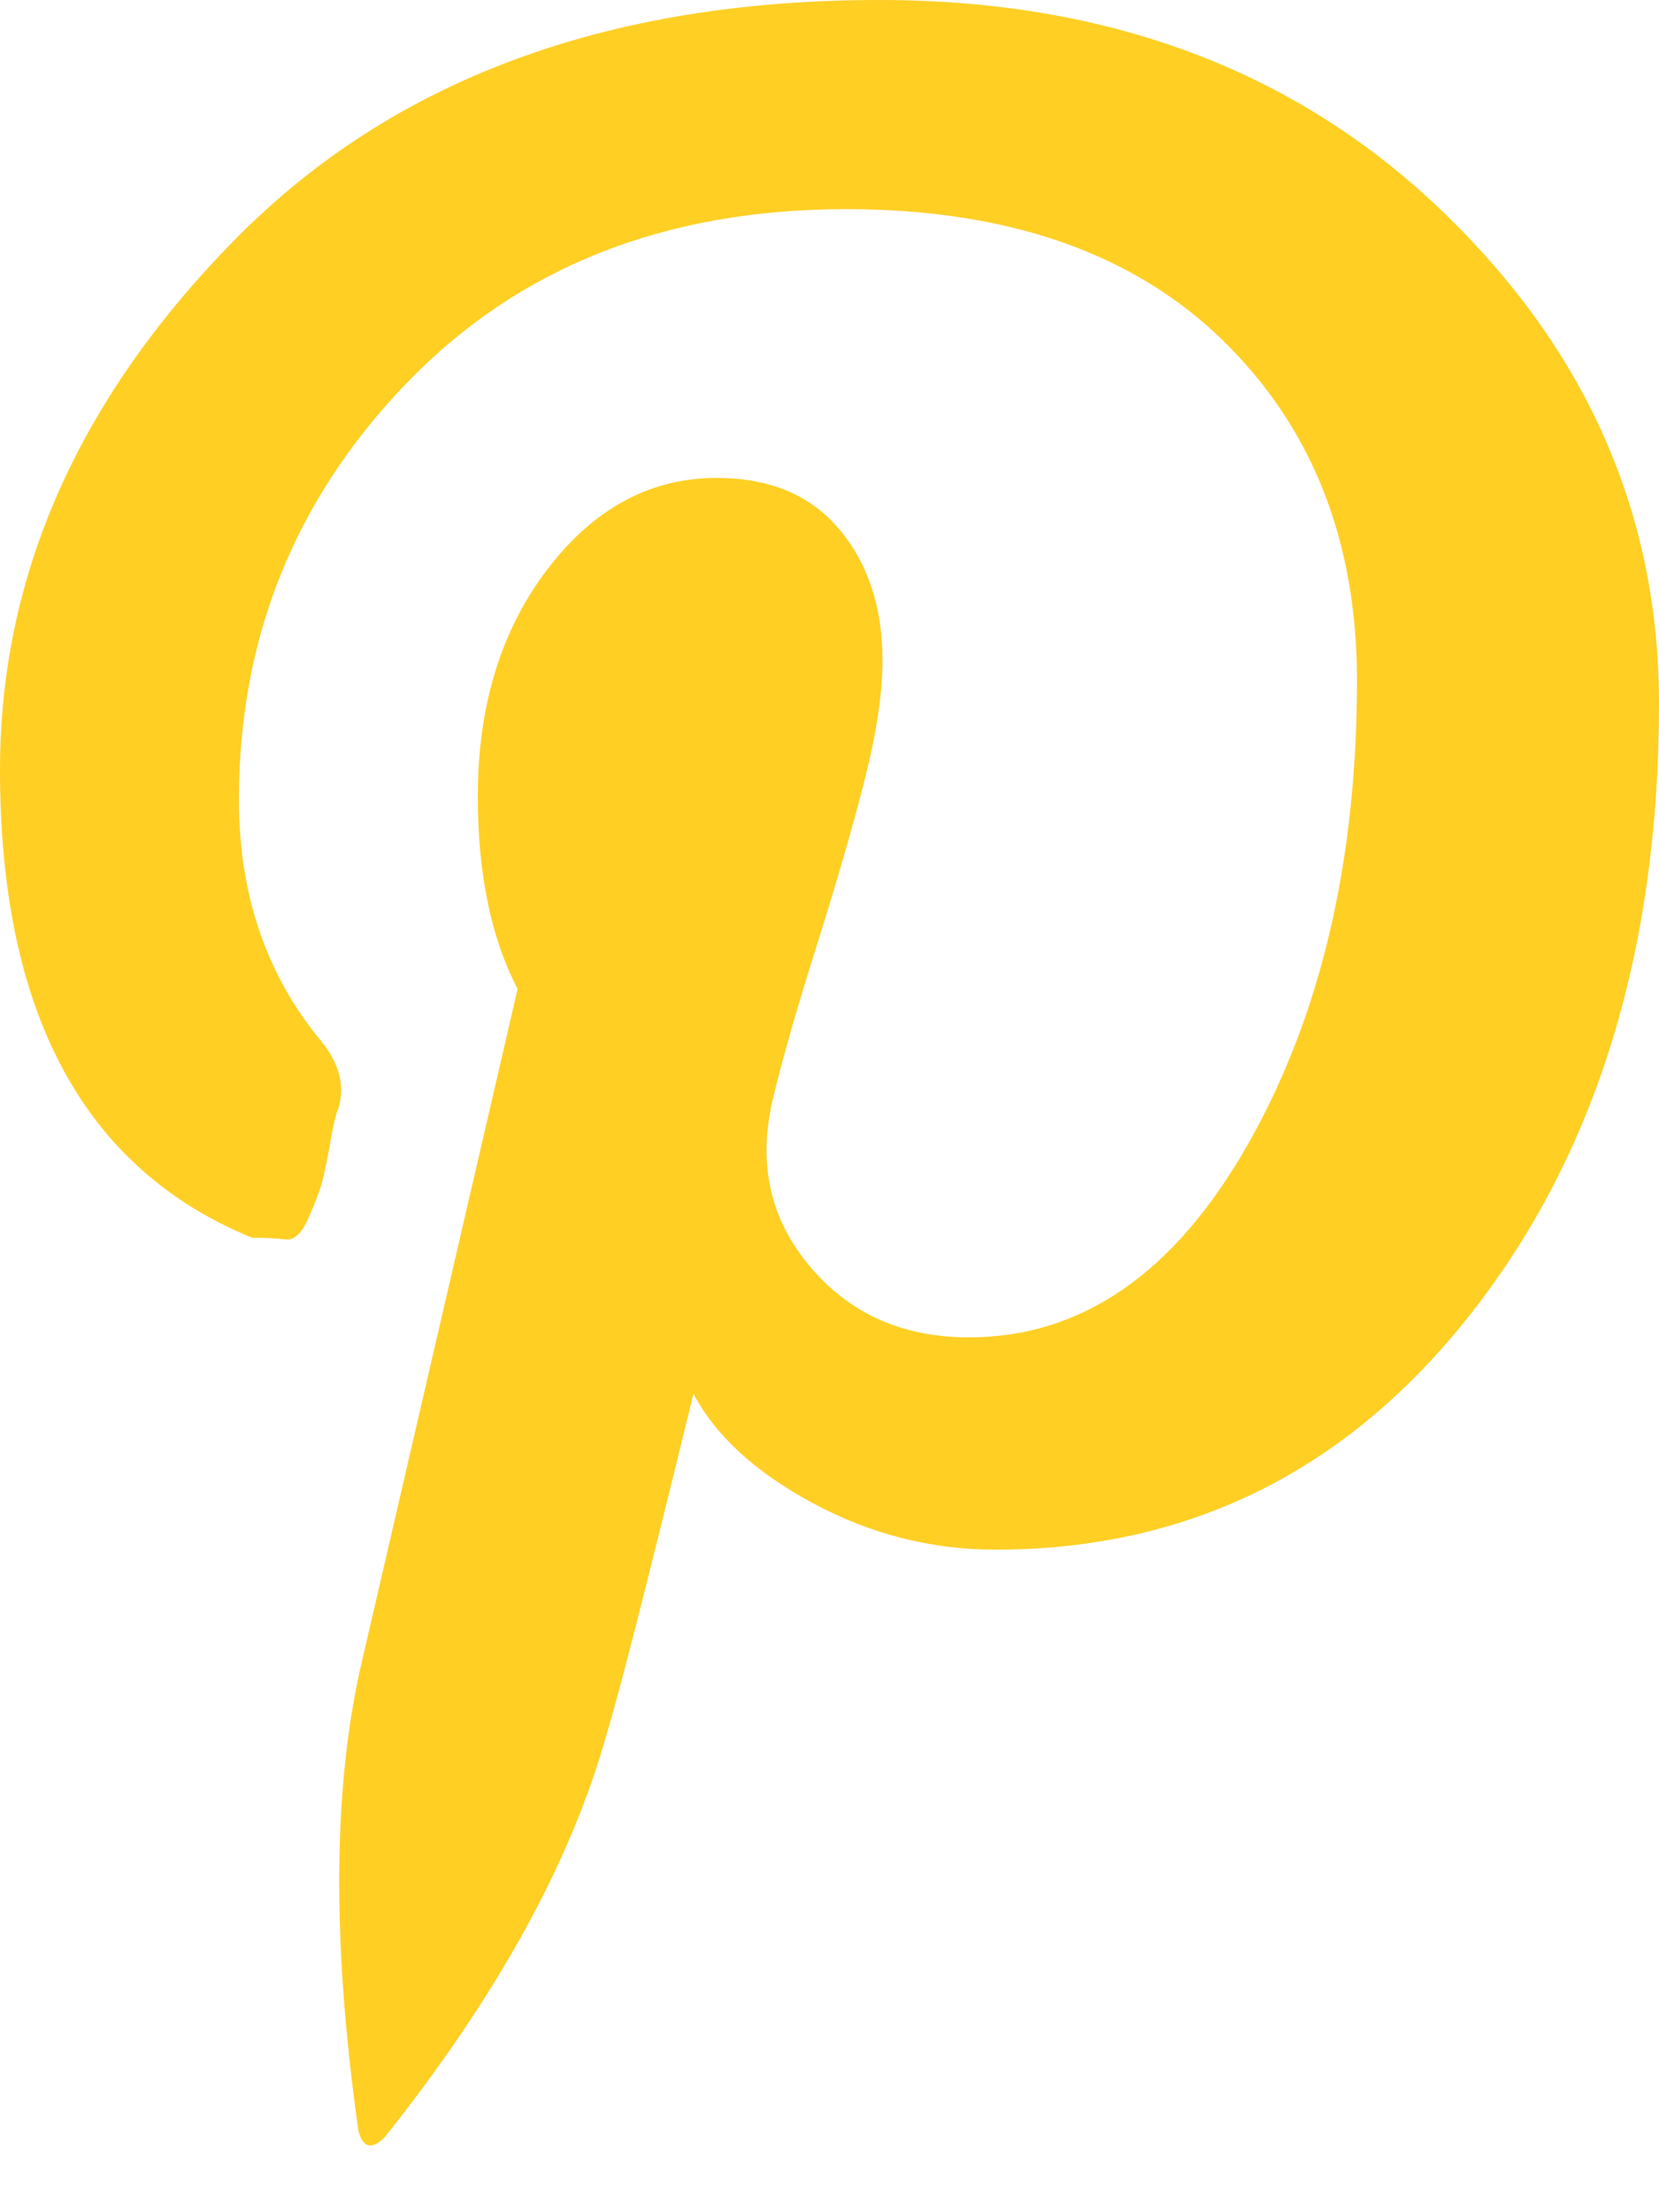 <?xml version="1.0" encoding="UTF-8"?> <svg xmlns="http://www.w3.org/2000/svg" width="18" height="24" viewBox="0 0 18 24" fill="none"><g clip-path="url(#clip0_669_66)"><path d="M9.54 0C12.012 0 14.04 0.756 15.624 2.268C17.208 3.78 18 5.568 18 7.632C18 10.296 17.328 12.492 15.984 14.22C14.64 15.948 12.912 16.812 10.8 16.812C10.104 16.812 9.444 16.644 8.82 16.308C8.196 15.972 7.764 15.576 7.524 15.12C7.02 17.184 6.708 18.408 6.588 18.792C6.204 20.184 5.4 21.648 4.176 23.184C4.032 23.328 3.936 23.304 3.888 23.112C3.6 21.073 3.612 19.38 3.924 18.037L5.616 10.729C5.328 10.177 5.184 9.48 5.184 8.641C5.184 7.657 5.436 6.835 5.94 6.175C6.444 5.515 7.056 5.185 7.776 5.185C8.351 5.185 8.795 5.371 9.107 5.743C9.419 6.115 9.575 6.589 9.575 7.165C9.575 7.525 9.509 7.963 9.377 8.479C9.245 8.995 9.071 9.595 8.855 10.279C8.639 10.963 8.484 11.509 8.387 11.917C8.22 12.613 8.351 13.219 8.784 13.735C9.216 14.251 9.792 14.509 10.511 14.509C11.736 14.509 12.743 13.813 13.536 12.421C14.328 11.029 14.723 9.349 14.723 7.381C14.723 5.869 14.238 4.639 13.266 3.691C12.294 2.744 10.931 2.269 9.18 2.269C7.212 2.269 5.622 2.899 4.409 4.159C3.197 5.419 2.592 6.924 2.592 8.676C2.592 9.708 2.892 10.584 3.492 11.304C3.684 11.544 3.744 11.784 3.672 12.024C3.648 12.072 3.618 12.198 3.582 12.402C3.546 12.606 3.516 12.75 3.492 12.834C3.469 12.918 3.421 13.044 3.348 13.212C3.276 13.38 3.192 13.458 3.096 13.446C3 13.434 2.88 13.428 2.736 13.428C0.912 12.684 0 10.992 0 8.352C0 6.24 0.852 4.32 2.556 2.592C4.26 0.864 6.588 0 9.54 0Z" fill="#FFCF24"></path></g><defs><clipPath id="clip0_669_66"><rect width="18" height="23.277" fill="white"></rect></clipPath></defs></svg> 